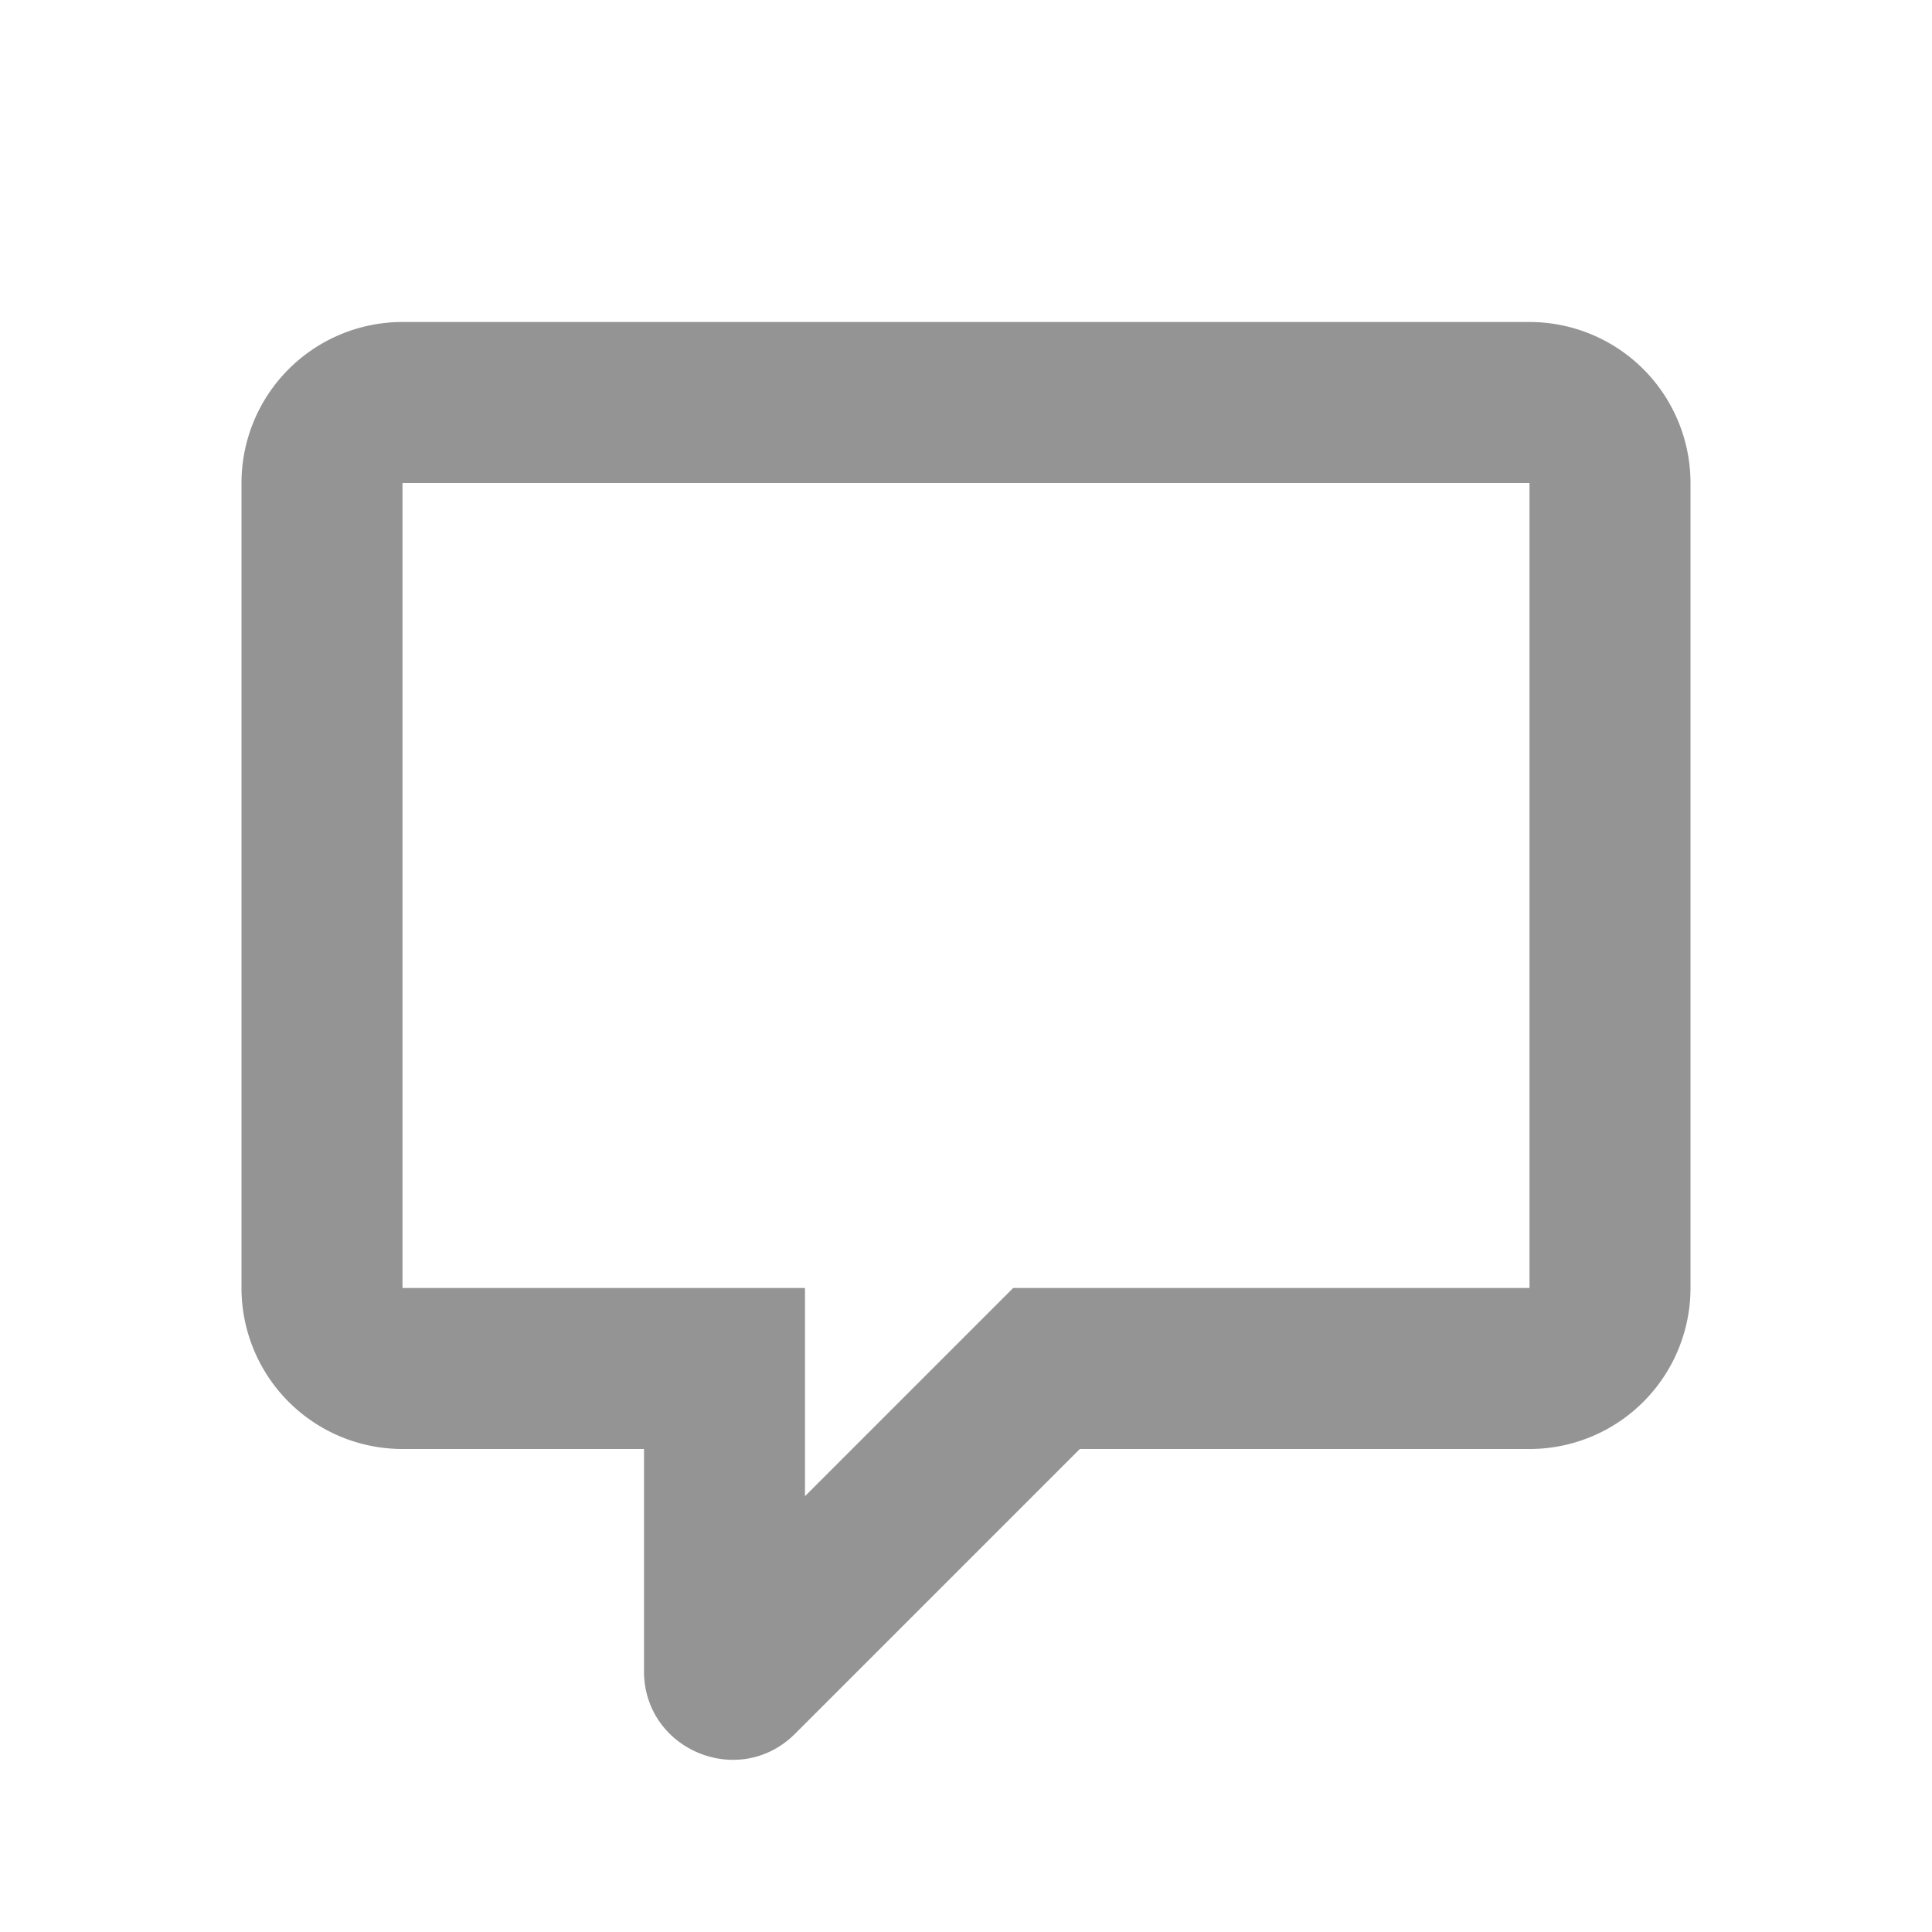<svg xmlns="http://www.w3.org/2000/svg" height="24" width="24" class="sc-ry3ev7-2 drasTp riff-text-current" fill="#949494" focusable="false"
     viewBox="0 0 24 24">
    <path clip-rule="evenodd"
          d="M3 6a2 2 0 0 1 2-2h14a2 2 0 0 1 2 2v10a2 2 0 0 1-2 2h-5.586l-3.536 3.536C9.185 22.23 8 21.74 8 20.76V18H5a2 2 0 0 1-2-2V6Zm16 0H5v10h5v2.586L12.586 16H19V6Z"
          fill-rule="evenodd"></path>
</svg>